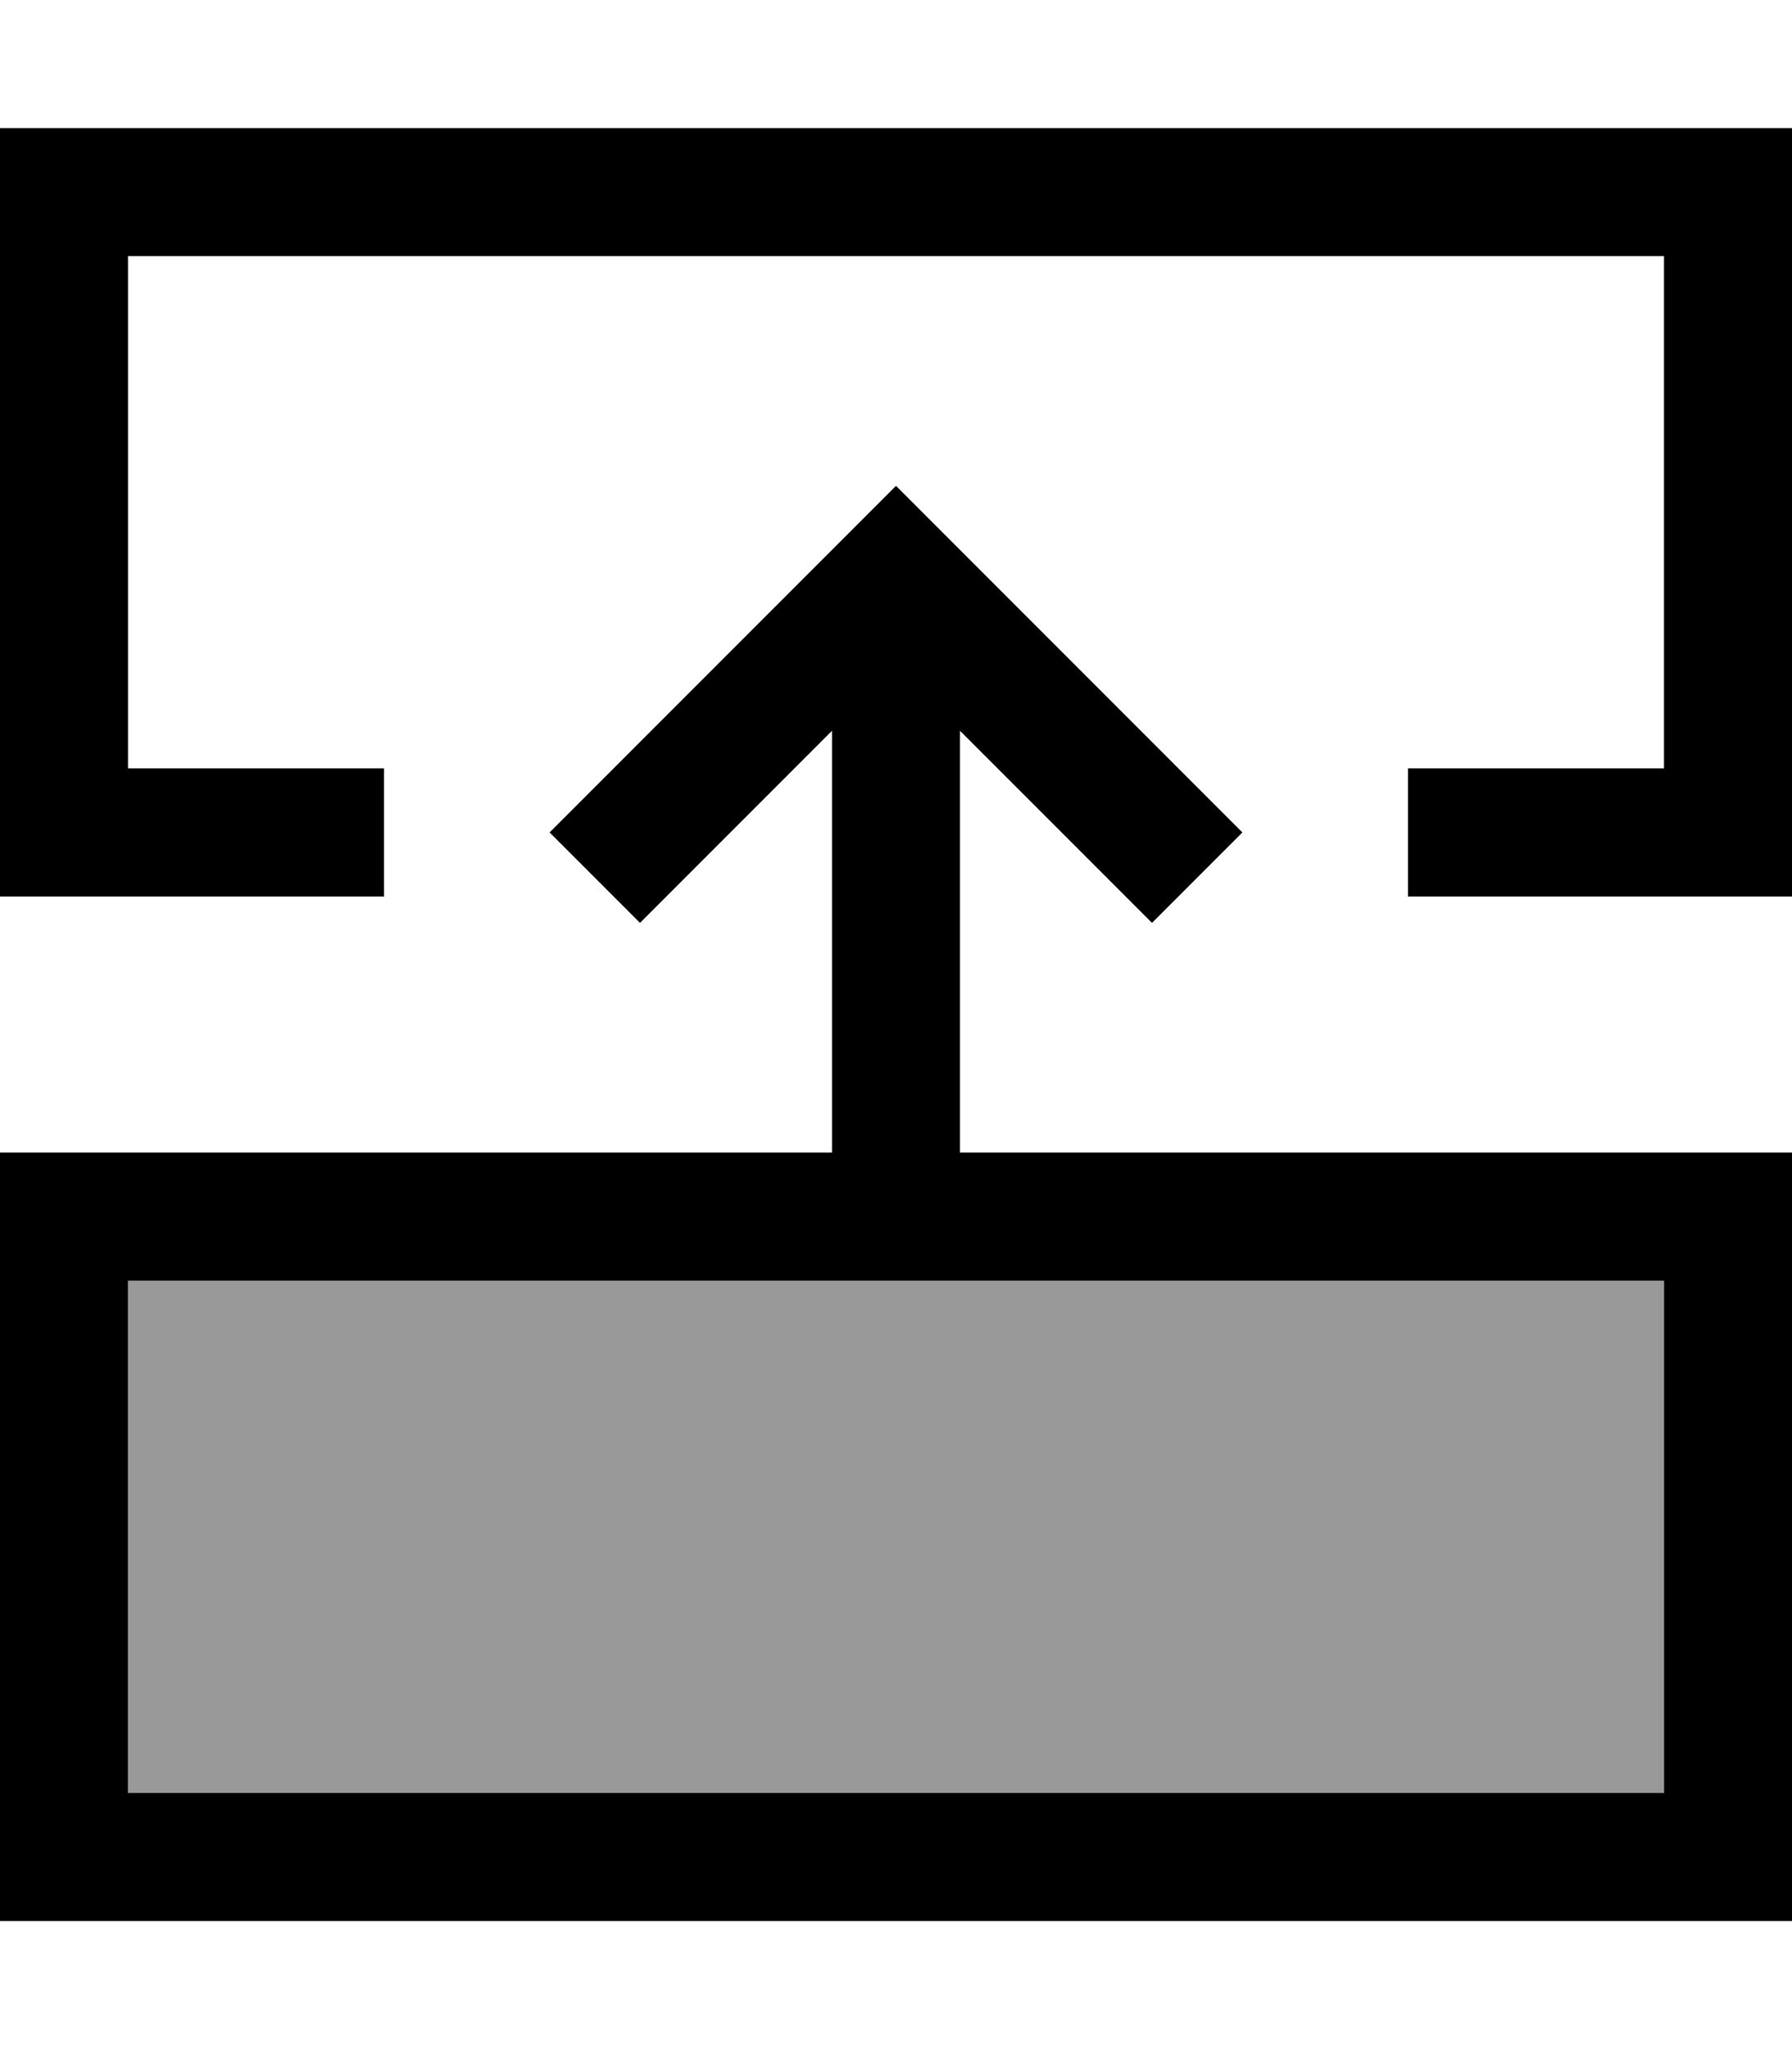 <svg xmlns="http://www.w3.org/2000/svg" viewBox="0 0 448 512"><!--! Font Awesome Pro 7.0.0 by @fontawesome - https://fontawesome.com License - https://fontawesome.com/license (Commercial License) Copyright 2025 Fonticons, Inc. --><path style="fill:currentColor;opacity:.4" d="M32 320l0 128 384 0 0-128-384 0z"/><path style="fill:currentColor;opacity:1" d="M416 224l32 0 0-192-448 0 0 192 96 0 0-32-64 0 0-128 384 0 0 128-64 0 0 32 64 0zM32 320l384 0 0 128-384 0 0-128zM0 288l0 192 448 0 0-192-208 0 0-105.4c28.7 28.7 44.7 44.7 48 48l22.6-22.6-11.3-11.3-64-64-11.3-11.3-11.3 11.3-64 64-11.3 11.3 22.6 22.6 48-48 0 105.4-208 0z"/></svg>